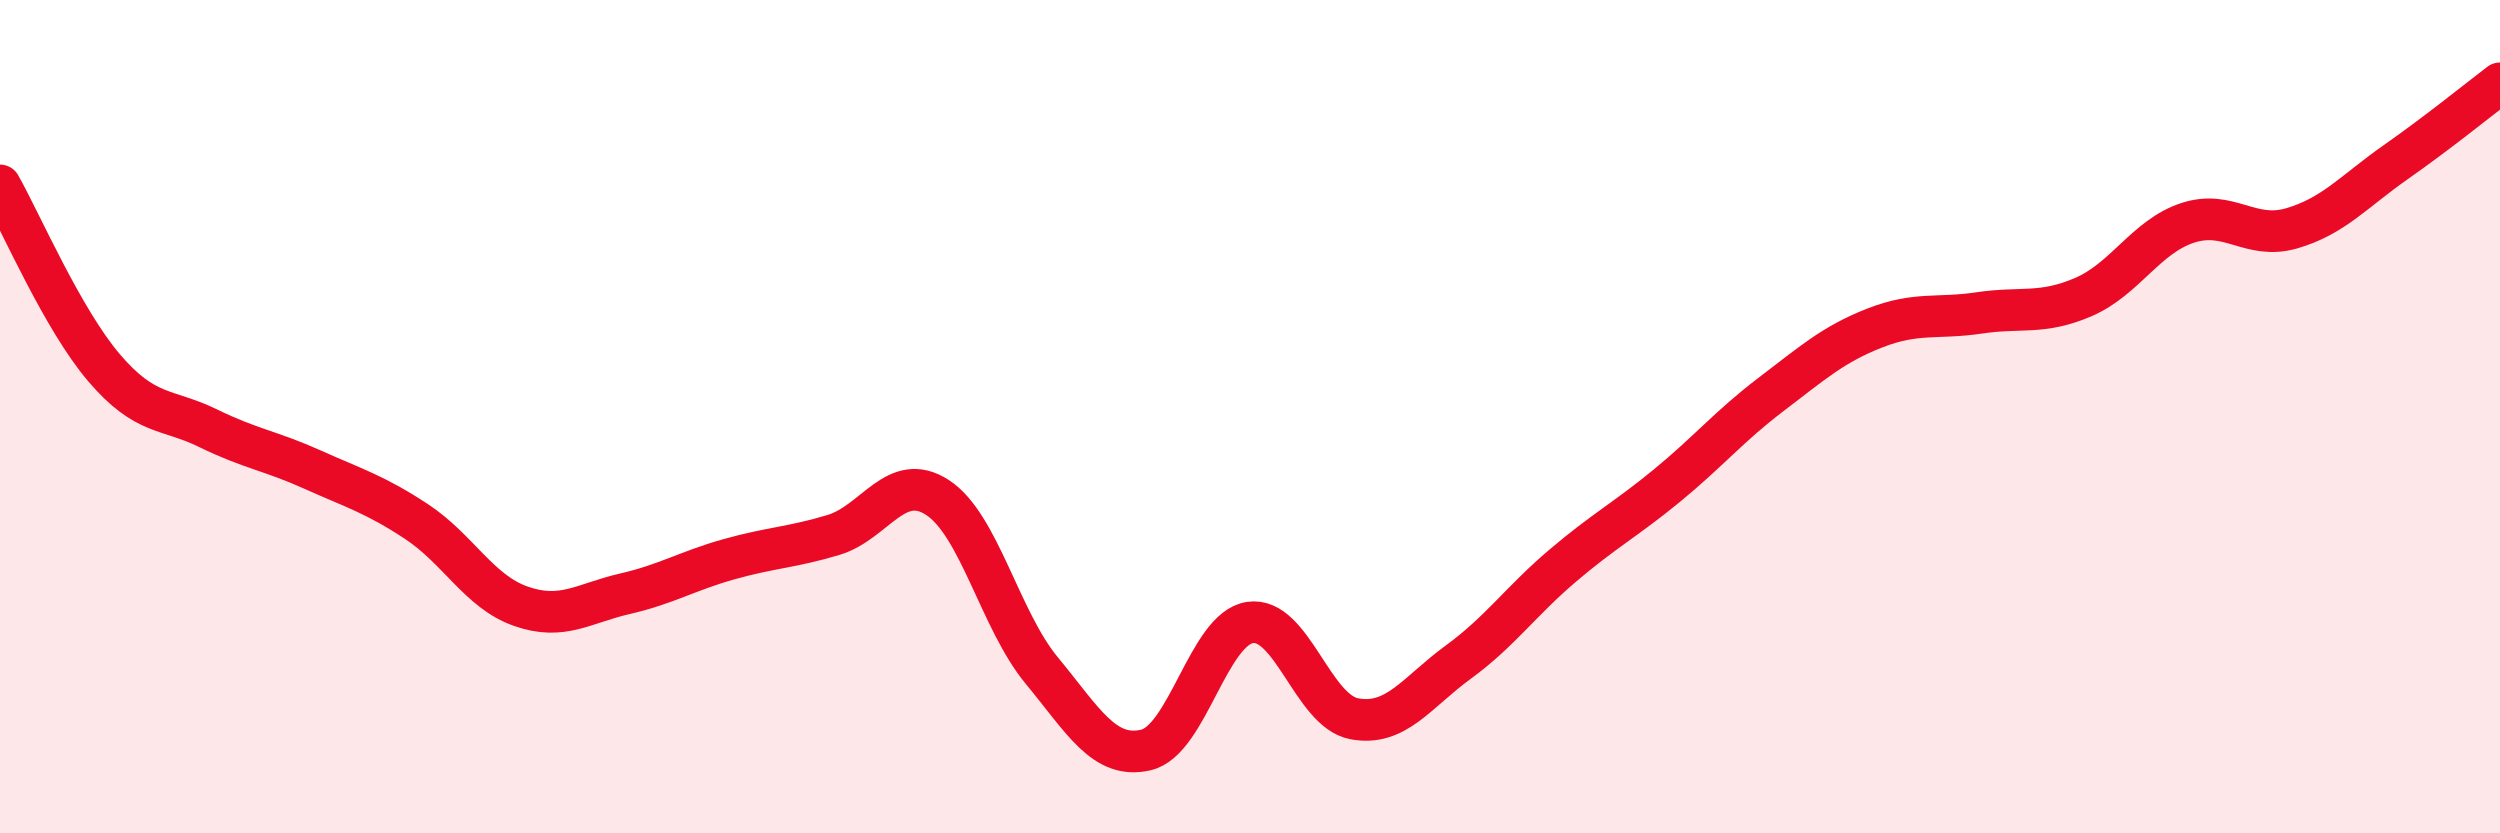 
    <svg width="60" height="20" viewBox="0 0 60 20" xmlns="http://www.w3.org/2000/svg">
      <path
        d="M 0,4.45 C 0.5,5.33 1.5,7.66 2.5,8.83 C 3.5,10 4,9.79 5,10.28 C 6,10.77 6.5,10.82 7.5,11.27 C 8.5,11.72 9,11.86 10,12.52 C 11,13.18 11.5,14.2 12.5,14.55 C 13.5,14.9 14,14.48 15,14.25 C 16,14.02 16.5,13.7 17.5,13.42 C 18.5,13.14 19,13.14 20,12.84 C 21,12.54 21.5,11.29 22.5,11.94 C 23.5,12.59 24,14.88 25,16.09 C 26,17.3 26.5,18.23 27.5,18 C 28.5,17.77 29,15.09 30,14.94 C 31,14.79 31.5,17.06 32.5,17.25 C 33.5,17.44 34,16.62 35,15.89 C 36,15.16 36.5,14.43 37.5,13.58 C 38.5,12.73 39,12.48 40,11.66 C 41,10.84 41.5,10.23 42.5,9.47 C 43.5,8.71 44,8.26 45,7.87 C 46,7.48 46.5,7.66 47.5,7.51 C 48.5,7.36 49,7.56 50,7.13 C 51,6.7 51.5,5.68 52.5,5.35 C 53.5,5.02 54,5.77 55,5.48 C 56,5.19 56.5,4.59 57.5,3.89 C 58.5,3.19 59.5,2.38 60,2L60 20L0 20Z"
        fill="#EB0A25"
        opacity="0.1"
        stroke-linecap="round"
        stroke-linejoin="round"
      />
      <path
        d="M 0,4.45 C 0.5,5.33 1.5,7.66 2.5,8.83 C 3.5,10 4,9.79 5,10.28 C 6,10.77 6.5,10.82 7.5,11.27 C 8.5,11.72 9,11.86 10,12.52 C 11,13.18 11.5,14.2 12.5,14.55 C 13.5,14.9 14,14.48 15,14.25 C 16,14.02 16.5,13.7 17.5,13.42 C 18.5,13.14 19,13.14 20,12.84 C 21,12.54 21.5,11.29 22.5,11.94 C 23.5,12.59 24,14.88 25,16.09 C 26,17.3 26.5,18.23 27.5,18 C 28.5,17.77 29,15.09 30,14.94 C 31,14.79 31.5,17.06 32.5,17.25 C 33.5,17.44 34,16.62 35,15.89 C 36,15.16 36.5,14.43 37.5,13.58 C 38.5,12.73 39,12.48 40,11.66 C 41,10.84 41.5,10.23 42.5,9.47 C 43.5,8.71 44,8.26 45,7.87 C 46,7.48 46.5,7.66 47.5,7.51 C 48.5,7.36 49,7.56 50,7.13 C 51,6.7 51.5,5.68 52.5,5.35 C 53.5,5.02 54,5.77 55,5.48 C 56,5.19 56.5,4.59 57.5,3.89 C 58.5,3.19 59.5,2.38 60,2"
        stroke="#EB0A25"
        stroke-width="1"
        fill="none"
        stroke-linecap="round"
        stroke-linejoin="round"
      />
    </svg>
  